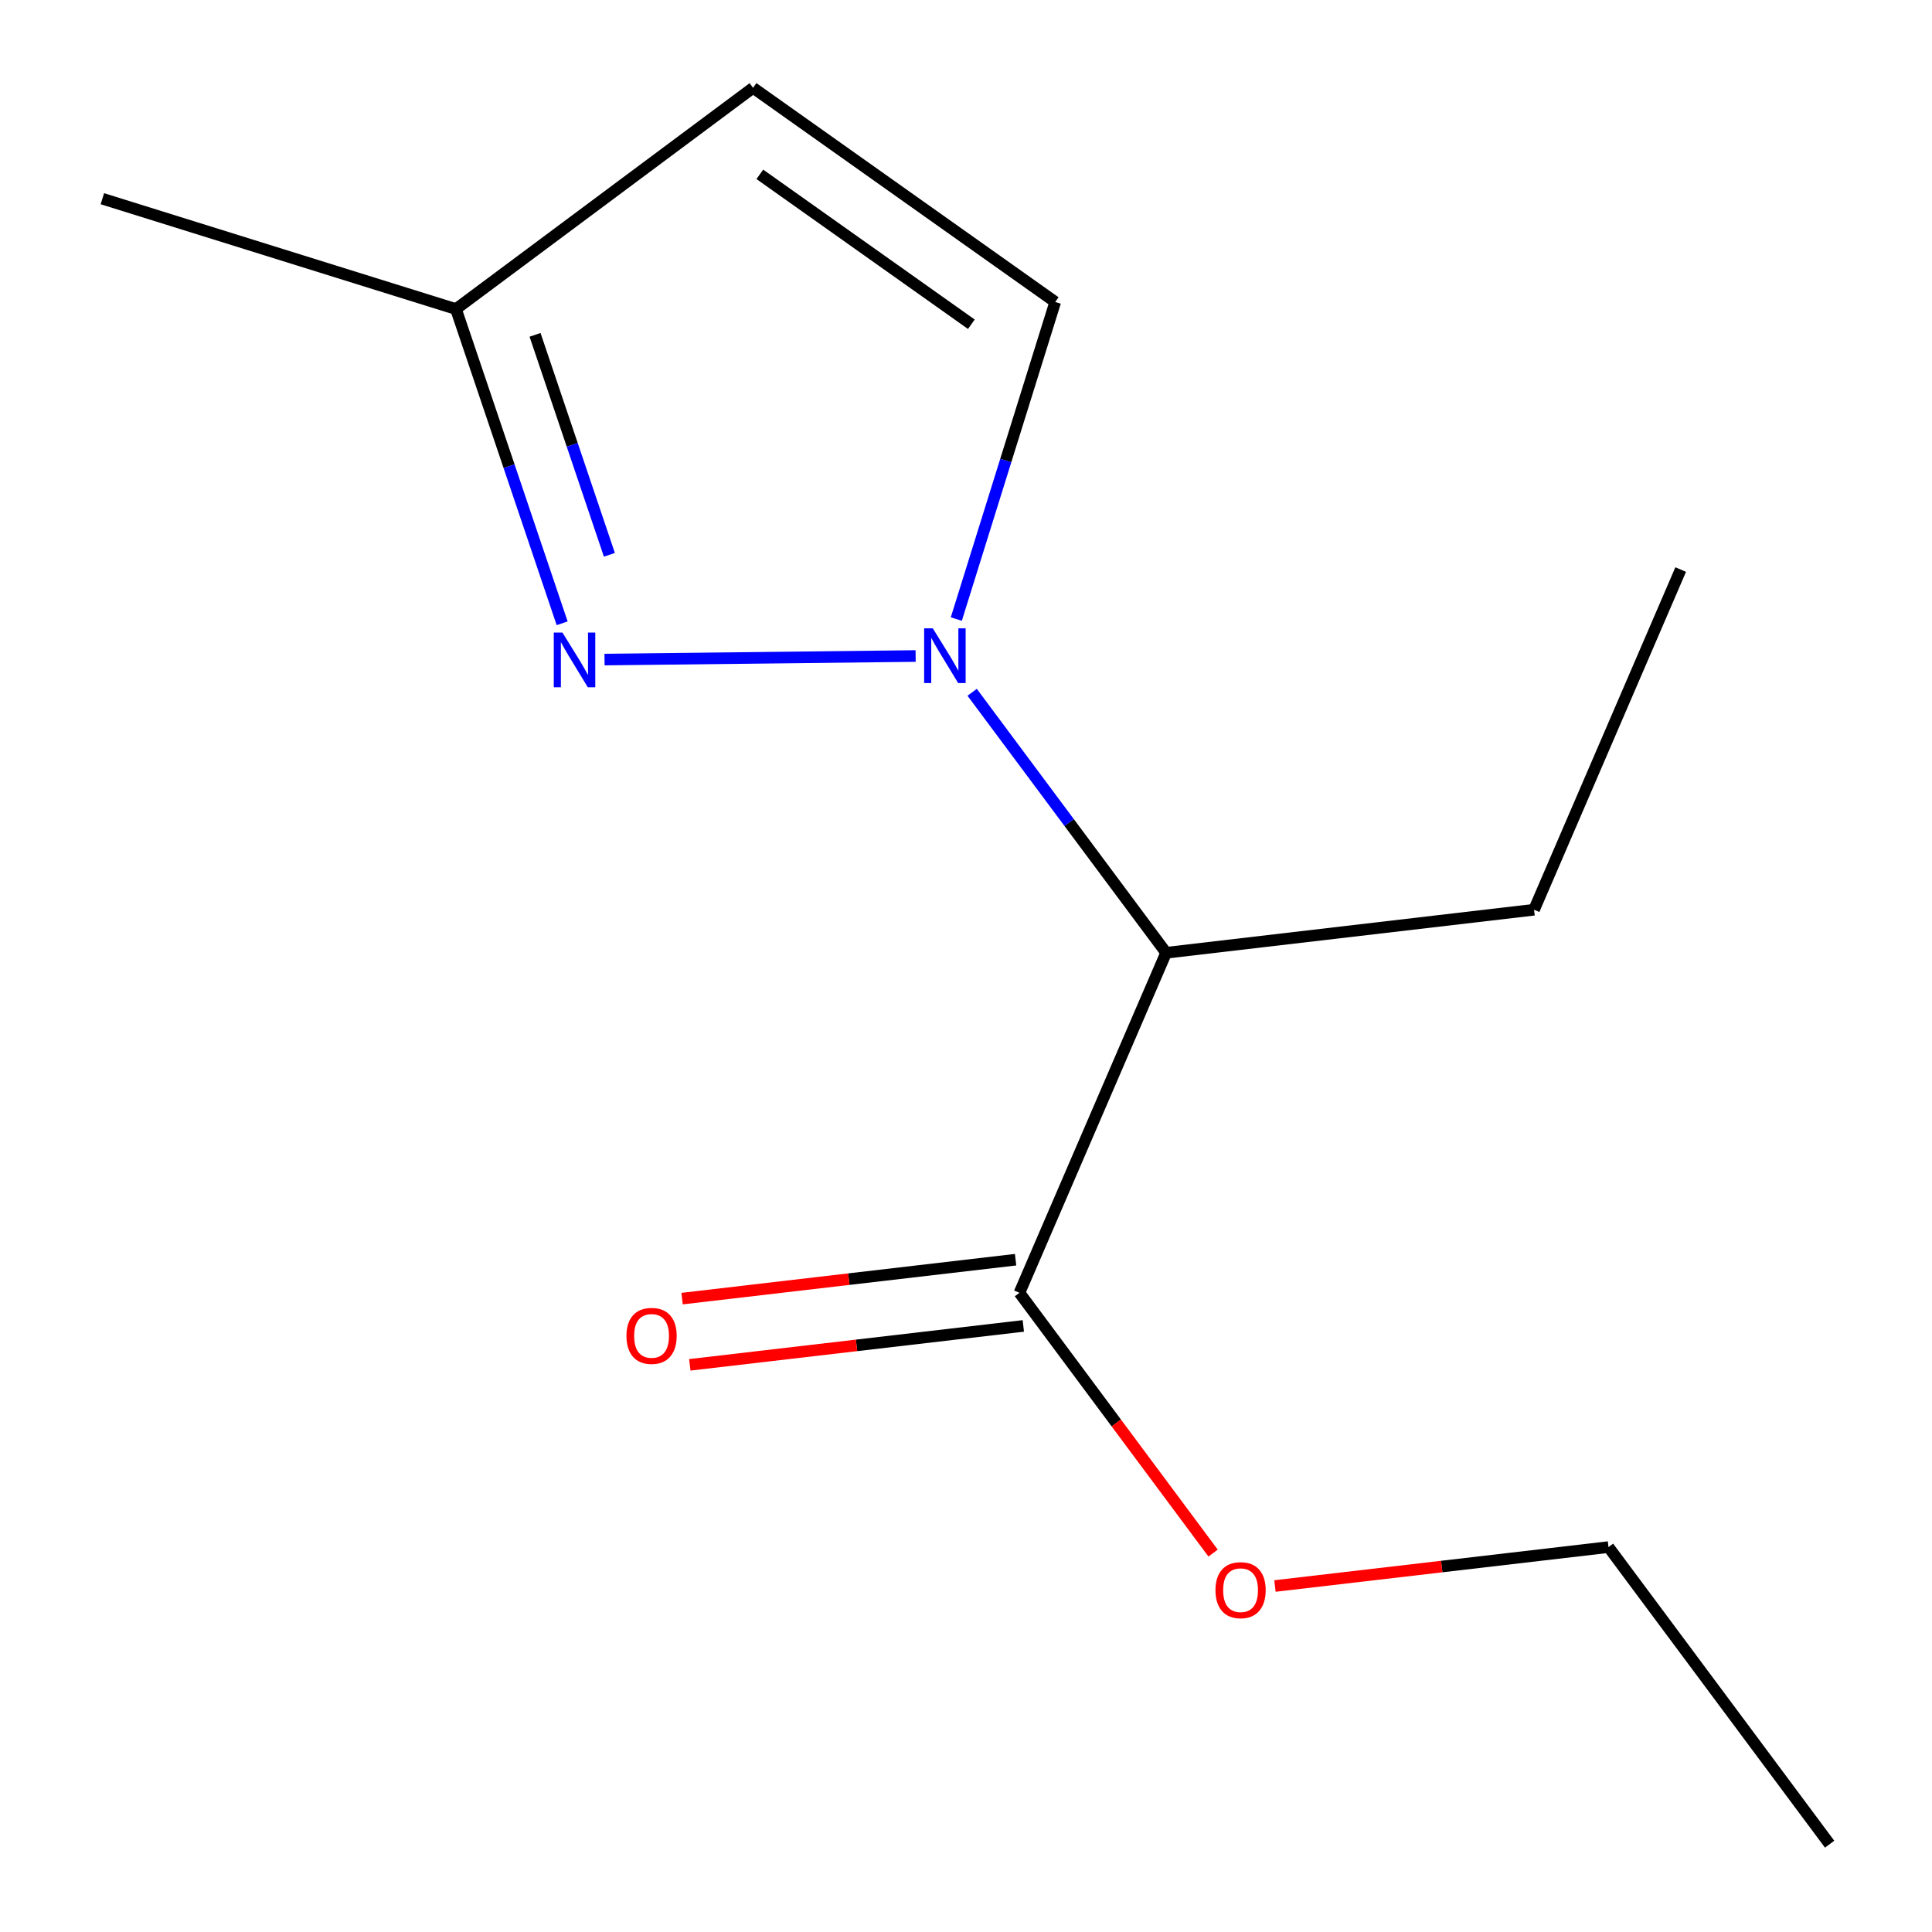 <?xml version='1.0' encoding='iso-8859-1'?>
<svg version='1.1' baseProfile='full'
              xmlns='http://www.w3.org/2000/svg'
                      xmlns:rdkit='http://www.rdkit.org/xml'
                      xmlns:xlink='http://www.w3.org/1999/xlink'
                  xml:space='preserve'
width='1000px' height='1000px' viewBox='0 0 1000 1000'>
<!-- END OF HEADER -->
<rect style='opacity:1.0;fill:#FFFFFF;stroke:none' width='1000' height='1000' x='0' y='0'> </rect>
<path class='bond-0' d='M 236.004,159.968 L 389.781,45.455' style='fill:none;fill-rule:evenodd;stroke:#000000;stroke-width:6px;stroke-linecap:butt;stroke-linejoin:miter;stroke-opacity:1' />
<path class='bond-1' d='M 236.004,159.968 L 263.486,241.29' style='fill:none;fill-rule:evenodd;stroke:#000000;stroke-width:6px;stroke-linecap:butt;stroke-linejoin:miter;stroke-opacity:1' />
<path class='bond-1' d='M 263.486,241.29 L 290.968,322.612' style='fill:none;fill-rule:evenodd;stroke:#0000FF;stroke-width:6px;stroke-linecap:butt;stroke-linejoin:miter;stroke-opacity:1' />
<path class='bond-1' d='M 276.941,173.316 L 296.179,230.241' style='fill:none;fill-rule:evenodd;stroke:#000000;stroke-width:6px;stroke-linecap:butt;stroke-linejoin:miter;stroke-opacity:1' />
<path class='bond-1' d='M 296.179,230.241 L 315.416,287.167' style='fill:none;fill-rule:evenodd;stroke:#0000FF;stroke-width:6px;stroke-linecap:butt;stroke-linejoin:miter;stroke-opacity:1' />
<path class='bond-13' d='M 236.004,159.968 L 52.989,102.855' style='fill:none;fill-rule:evenodd;stroke:#000000;stroke-width:6px;stroke-linecap:butt;stroke-linejoin:miter;stroke-opacity:1' />
<path class='bond-3' d='M 389.781,45.455 L 546.185,156.306' style='fill:none;fill-rule:evenodd;stroke:#000000;stroke-width:6px;stroke-linecap:butt;stroke-linejoin:miter;stroke-opacity:1' />
<path class='bond-3' d='M 393.287,90.237 L 502.77,167.833' style='fill:none;fill-rule:evenodd;stroke:#000000;stroke-width:6px;stroke-linecap:butt;stroke-linejoin:miter;stroke-opacity:1' />
<path class='bond-2' d='M 546.185,156.306 L 520.585,238.365' style='fill:none;fill-rule:evenodd;stroke:#000000;stroke-width:6px;stroke-linecap:butt;stroke-linejoin:miter;stroke-opacity:1' />
<path class='bond-2' d='M 520.585,238.365 L 494.985,320.424' style='fill:none;fill-rule:evenodd;stroke:#0000FF;stroke-width:6px;stroke-linecap:butt;stroke-linejoin:miter;stroke-opacity:1' />
<path class='bond-5' d='M 603.586,493.156 L 794.02,470.878' style='fill:none;fill-rule:evenodd;stroke:#000000;stroke-width:6px;stroke-linecap:butt;stroke-linejoin:miter;stroke-opacity:1' />
<path class='bond-6' d='M 603.586,493.156 L 553.386,425.744' style='fill:none;fill-rule:evenodd;stroke:#000000;stroke-width:6px;stroke-linecap:butt;stroke-linejoin:miter;stroke-opacity:1' />
<path class='bond-6' d='M 553.386,425.744 L 503.186,358.331' style='fill:none;fill-rule:evenodd;stroke:#0000FF;stroke-width:6px;stroke-linecap:butt;stroke-linejoin:miter;stroke-opacity:1' />
<path class='bond-11' d='M 603.586,493.156 L 527.665,669.153' style='fill:none;fill-rule:evenodd;stroke:#000000;stroke-width:6px;stroke-linecap:butt;stroke-linejoin:miter;stroke-opacity:1' />
<path class='bond-12' d='M 794.02,470.878 L 869.921,294.804' style='fill:none;fill-rule:evenodd;stroke:#000000;stroke-width:6px;stroke-linecap:butt;stroke-linejoin:miter;stroke-opacity:1' />
<path class='bond-8' d='M 527.665,669.153 L 577.783,736.514' style='fill:none;fill-rule:evenodd;stroke:#000000;stroke-width:6px;stroke-linecap:butt;stroke-linejoin:miter;stroke-opacity:1' />
<path class='bond-8' d='M 577.783,736.514 L 627.9,803.875' style='fill:none;fill-rule:evenodd;stroke:#FF0000;stroke-width:6px;stroke-linecap:butt;stroke-linejoin:miter;stroke-opacity:1' />
<path class='bond-9' d='M 525.665,652.015 L 439.354,662.087' style='fill:none;fill-rule:evenodd;stroke:#000000;stroke-width:6px;stroke-linecap:butt;stroke-linejoin:miter;stroke-opacity:1' />
<path class='bond-9' d='M 439.354,662.087 L 353.043,672.159' style='fill:none;fill-rule:evenodd;stroke:#FF0000;stroke-width:6px;stroke-linecap:butt;stroke-linejoin:miter;stroke-opacity:1' />
<path class='bond-9' d='M 529.665,686.292 L 443.354,696.364' style='fill:none;fill-rule:evenodd;stroke:#000000;stroke-width:6px;stroke-linecap:butt;stroke-linejoin:miter;stroke-opacity:1' />
<path class='bond-9' d='M 443.354,696.364 L 357.043,706.436' style='fill:none;fill-rule:evenodd;stroke:#FF0000;stroke-width:6px;stroke-linecap:butt;stroke-linejoin:miter;stroke-opacity:1' />
<path class='bond-10' d='M 947.011,954.545 L 832.555,800.768' style='fill:none;fill-rule:evenodd;stroke:#000000;stroke-width:6px;stroke-linecap:butt;stroke-linejoin:miter;stroke-opacity:1' />
<path class='bond-7' d='M 832.555,800.768 L 746.235,810.84' style='fill:none;fill-rule:evenodd;stroke:#000000;stroke-width:6px;stroke-linecap:butt;stroke-linejoin:miter;stroke-opacity:1' />
<path class='bond-7' d='M 746.235,810.84 L 659.914,820.912' style='fill:none;fill-rule:evenodd;stroke:#FF0000;stroke-width:6px;stroke-linecap:butt;stroke-linejoin:miter;stroke-opacity:1' />
<path class='bond-4' d='M 312.905,341.387 L 473.928,339.551' style='fill:none;fill-rule:evenodd;stroke:#0000FF;stroke-width:6px;stroke-linecap:butt;stroke-linejoin:miter;stroke-opacity:1' />
<path  class='atom-10' d='M 324.25 691.453
Q 324.25 684.653, 327.61 680.853
Q 330.97 677.053, 337.25 677.053
Q 343.53 677.053, 346.89 680.853
Q 350.25 684.653, 350.25 691.453
Q 350.25 698.333, 346.85 702.253
Q 343.45 706.133, 337.25 706.133
Q 331.01 706.133, 327.61 702.253
Q 324.25 698.373, 324.25 691.453
M 337.25 702.933
Q 341.57 702.933, 343.89 700.053
Q 346.25 697.133, 346.25 691.453
Q 346.25 685.893, 343.89 683.093
Q 341.57 680.253, 337.25 680.253
Q 332.93 680.253, 330.57 683.053
Q 328.25 685.853, 328.25 691.453
Q 328.25 697.173, 330.57 700.053
Q 332.93 702.933, 337.25 702.933
' fill='#FF0000'/>
<path  class='atom-11' d='M 629.121 823.068
Q 629.121 816.268, 632.481 812.468
Q 635.841 808.668, 642.121 808.668
Q 648.401 808.668, 651.761 812.468
Q 655.121 816.268, 655.121 823.068
Q 655.121 829.948, 651.721 833.868
Q 648.321 837.748, 642.121 837.748
Q 635.881 837.748, 632.481 833.868
Q 629.121 829.988, 629.121 823.068
M 642.121 834.548
Q 646.441 834.548, 648.761 831.668
Q 651.121 828.748, 651.121 823.068
Q 651.121 817.508, 648.761 814.708
Q 646.441 811.868, 642.121 811.868
Q 637.801 811.868, 635.441 814.668
Q 633.121 817.468, 633.121 823.068
Q 633.121 828.788, 635.441 831.668
Q 637.801 834.548, 642.121 834.548
' fill='#FF0000'/>
<path  class='atom-12' d='M 291.113 327.404
L 300.393 342.404
Q 301.313 343.884, 302.793 346.564
Q 304.273 349.244, 304.353 349.404
L 304.353 327.404
L 308.113 327.404
L 308.113 355.724
L 304.233 355.724
L 294.273 339.324
Q 293.113 337.404, 291.873 335.204
Q 290.673 333.004, 290.313 332.324
L 290.313 355.724
L 286.633 355.724
L 286.633 327.404
L 291.113 327.404
' fill='#0000FF'/>
<path  class='atom-13' d='M 482.812 325.218
L 492.092 340.218
Q 493.012 341.698, 494.492 344.378
Q 495.972 347.058, 496.052 347.218
L 496.052 325.218
L 499.812 325.218
L 499.812 353.538
L 495.932 353.538
L 485.972 337.138
Q 484.812 335.218, 483.572 333.018
Q 482.372 330.818, 482.012 330.138
L 482.012 353.538
L 478.332 353.538
L 478.332 325.218
L 482.812 325.218
' fill='#0000FF'/>
</svg>
